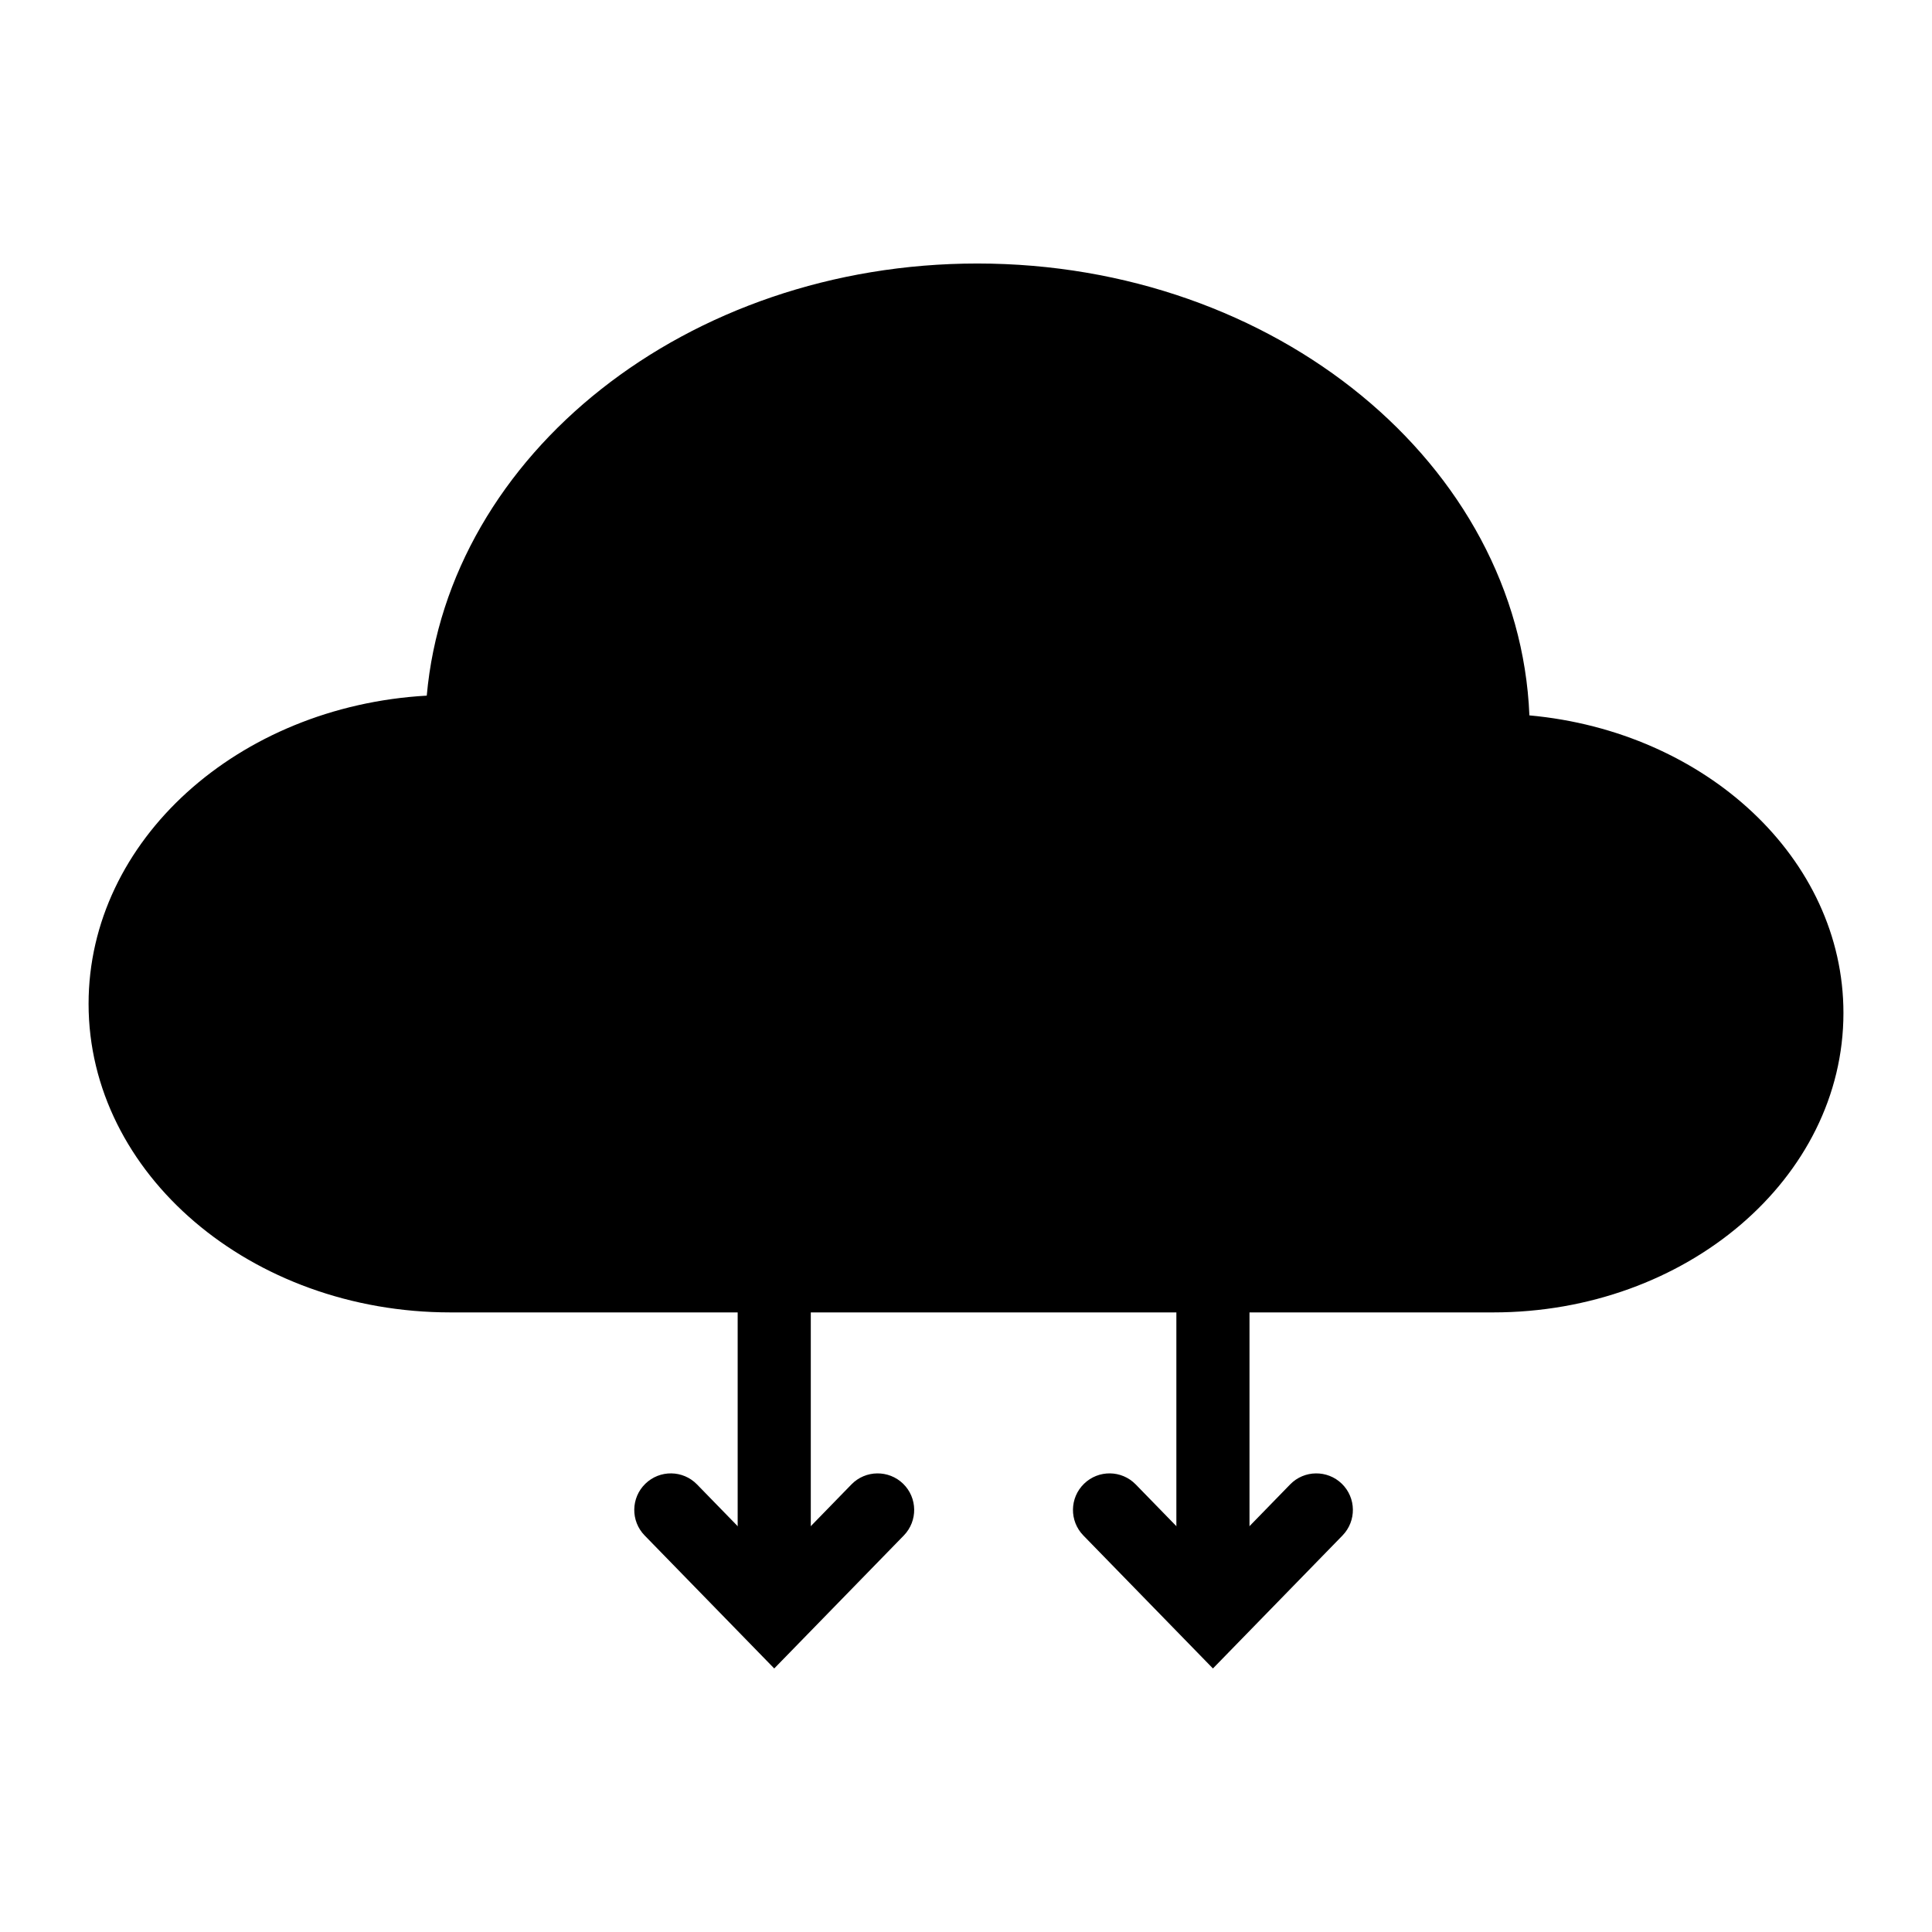 <?xml version="1.0" encoding="UTF-8"?>
<!-- Uploaded to: ICON Repo, www.iconrepo.com, Generator: ICON Repo Mixer Tools -->
<svg fill="#000000" width="800px" height="800px" version="1.1" viewBox="144 144 512 512" xmlns="http://www.w3.org/2000/svg">
 <g>
  <path d="m632.53 412.45c0 43.793-41.66 79.352-92.816 79.352h-276.32c-52.902 0-95.918-36.719-95.918-81.773 0-43.309 39.625-78.867 89.621-81.676 5.715-63.945 68.984-114.52 145.91-114.52 79.059 0 143.59 53.383 146.3 119.75 46.793 4.266 83.223 37.98 83.223 78.867z"/>
  <path d="m455.75 477.42h19.379v84.266h-19.379z"/>
  <path d="m339.49 477.42h19.379v84.266h-19.379z"/>
  <path d="m465.44 586.16-34.344-35.246c-3.734-3.832-3.652-9.973 0.18-13.699 3.832-3.738 9.969-3.66 13.699 0.172l20.465 21.016 20.461-21.016c3.727-3.832 9.867-3.898 13.699-0.18 3.832 3.738 3.914 9.867 0.18 13.711z"/>
  <path d="m349.18 586.16-34.344-35.246c-3.734-3.832-3.652-9.973 0.18-13.699 3.828-3.738 9.969-3.66 13.699 0.172l20.465 21.016 20.461-21.016c3.734-3.832 9.867-3.898 13.699-0.18 3.832 3.738 3.914 9.867 0.18 13.711z"/>
 </g>
</svg>